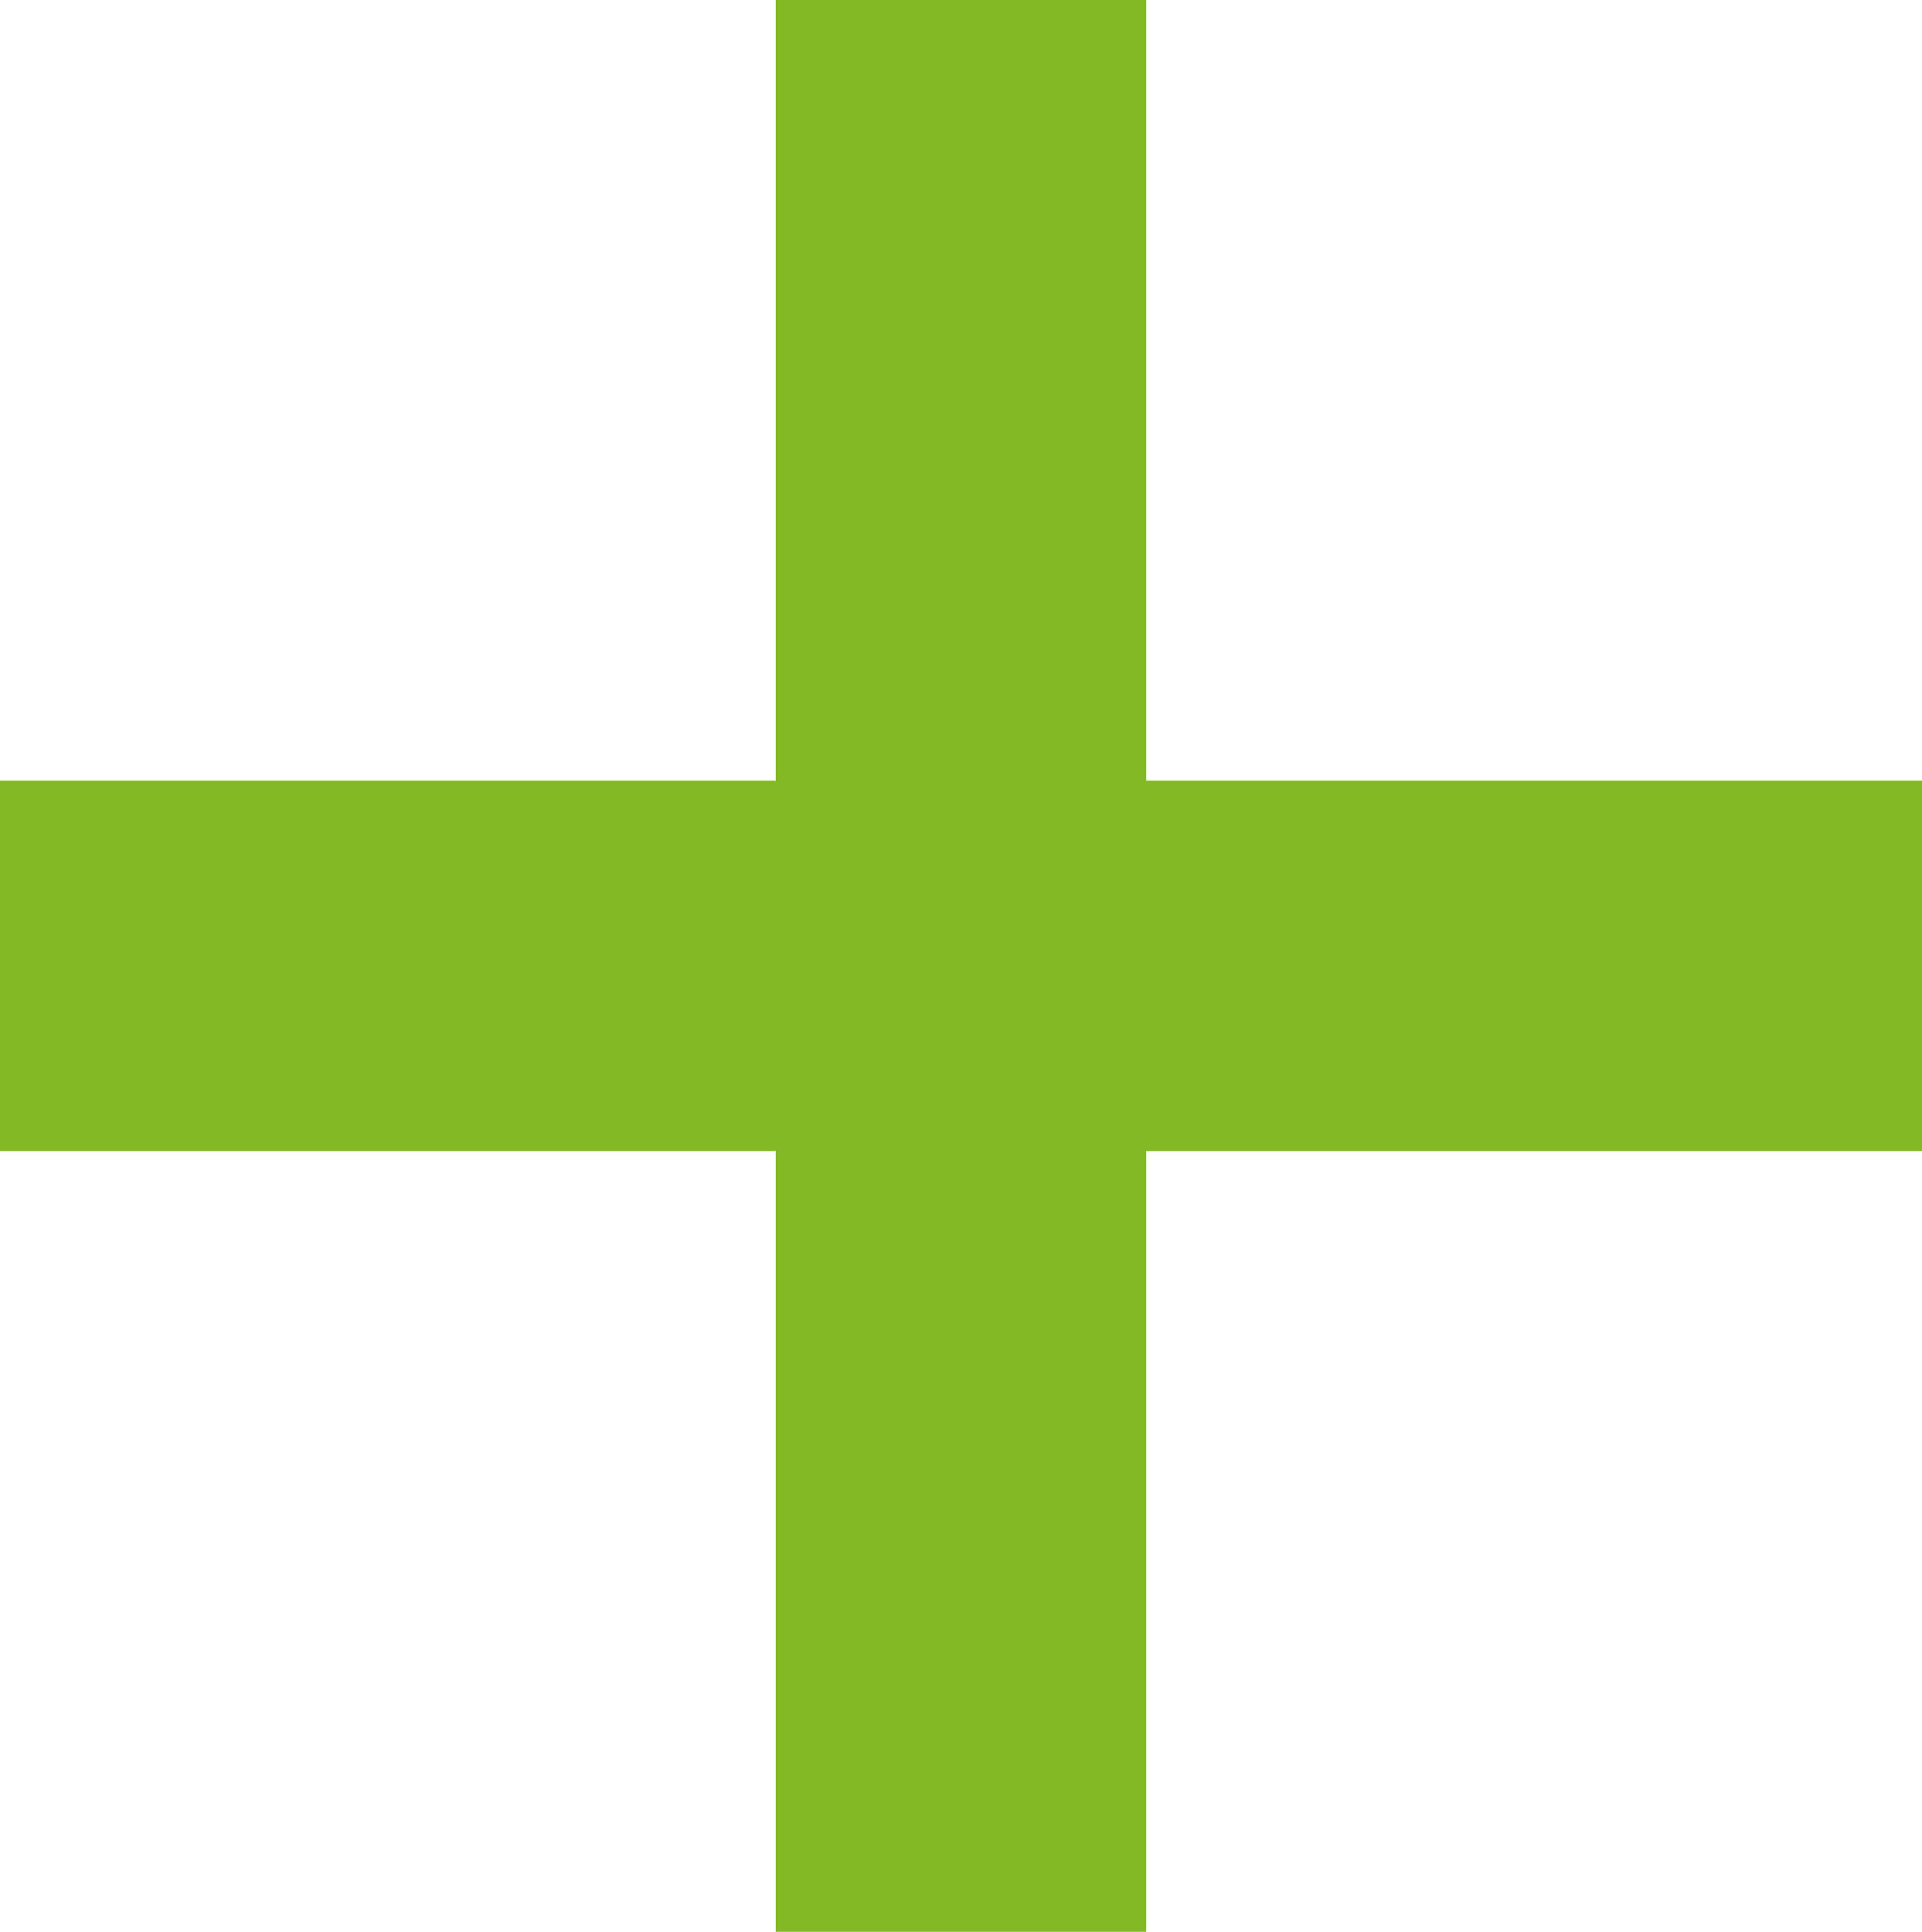 <svg id="Composant_29_6" data-name="Composant 29 – 6" xmlns="http://www.w3.org/2000/svg" width="36.315" height="36.5" viewBox="0 0 36.315 36.5">
  <rect id="Rectangle_109" data-name="Rectangle 109" width="36.5" height="7" transform="translate(21.657) rotate(90)" fill="#84b926"/>
  <rect id="Rectangle_110" data-name="Rectangle 110" width="36.315" height="7" transform="translate(36.315 21.75) rotate(180)" fill="#84b926"/>
</svg>
